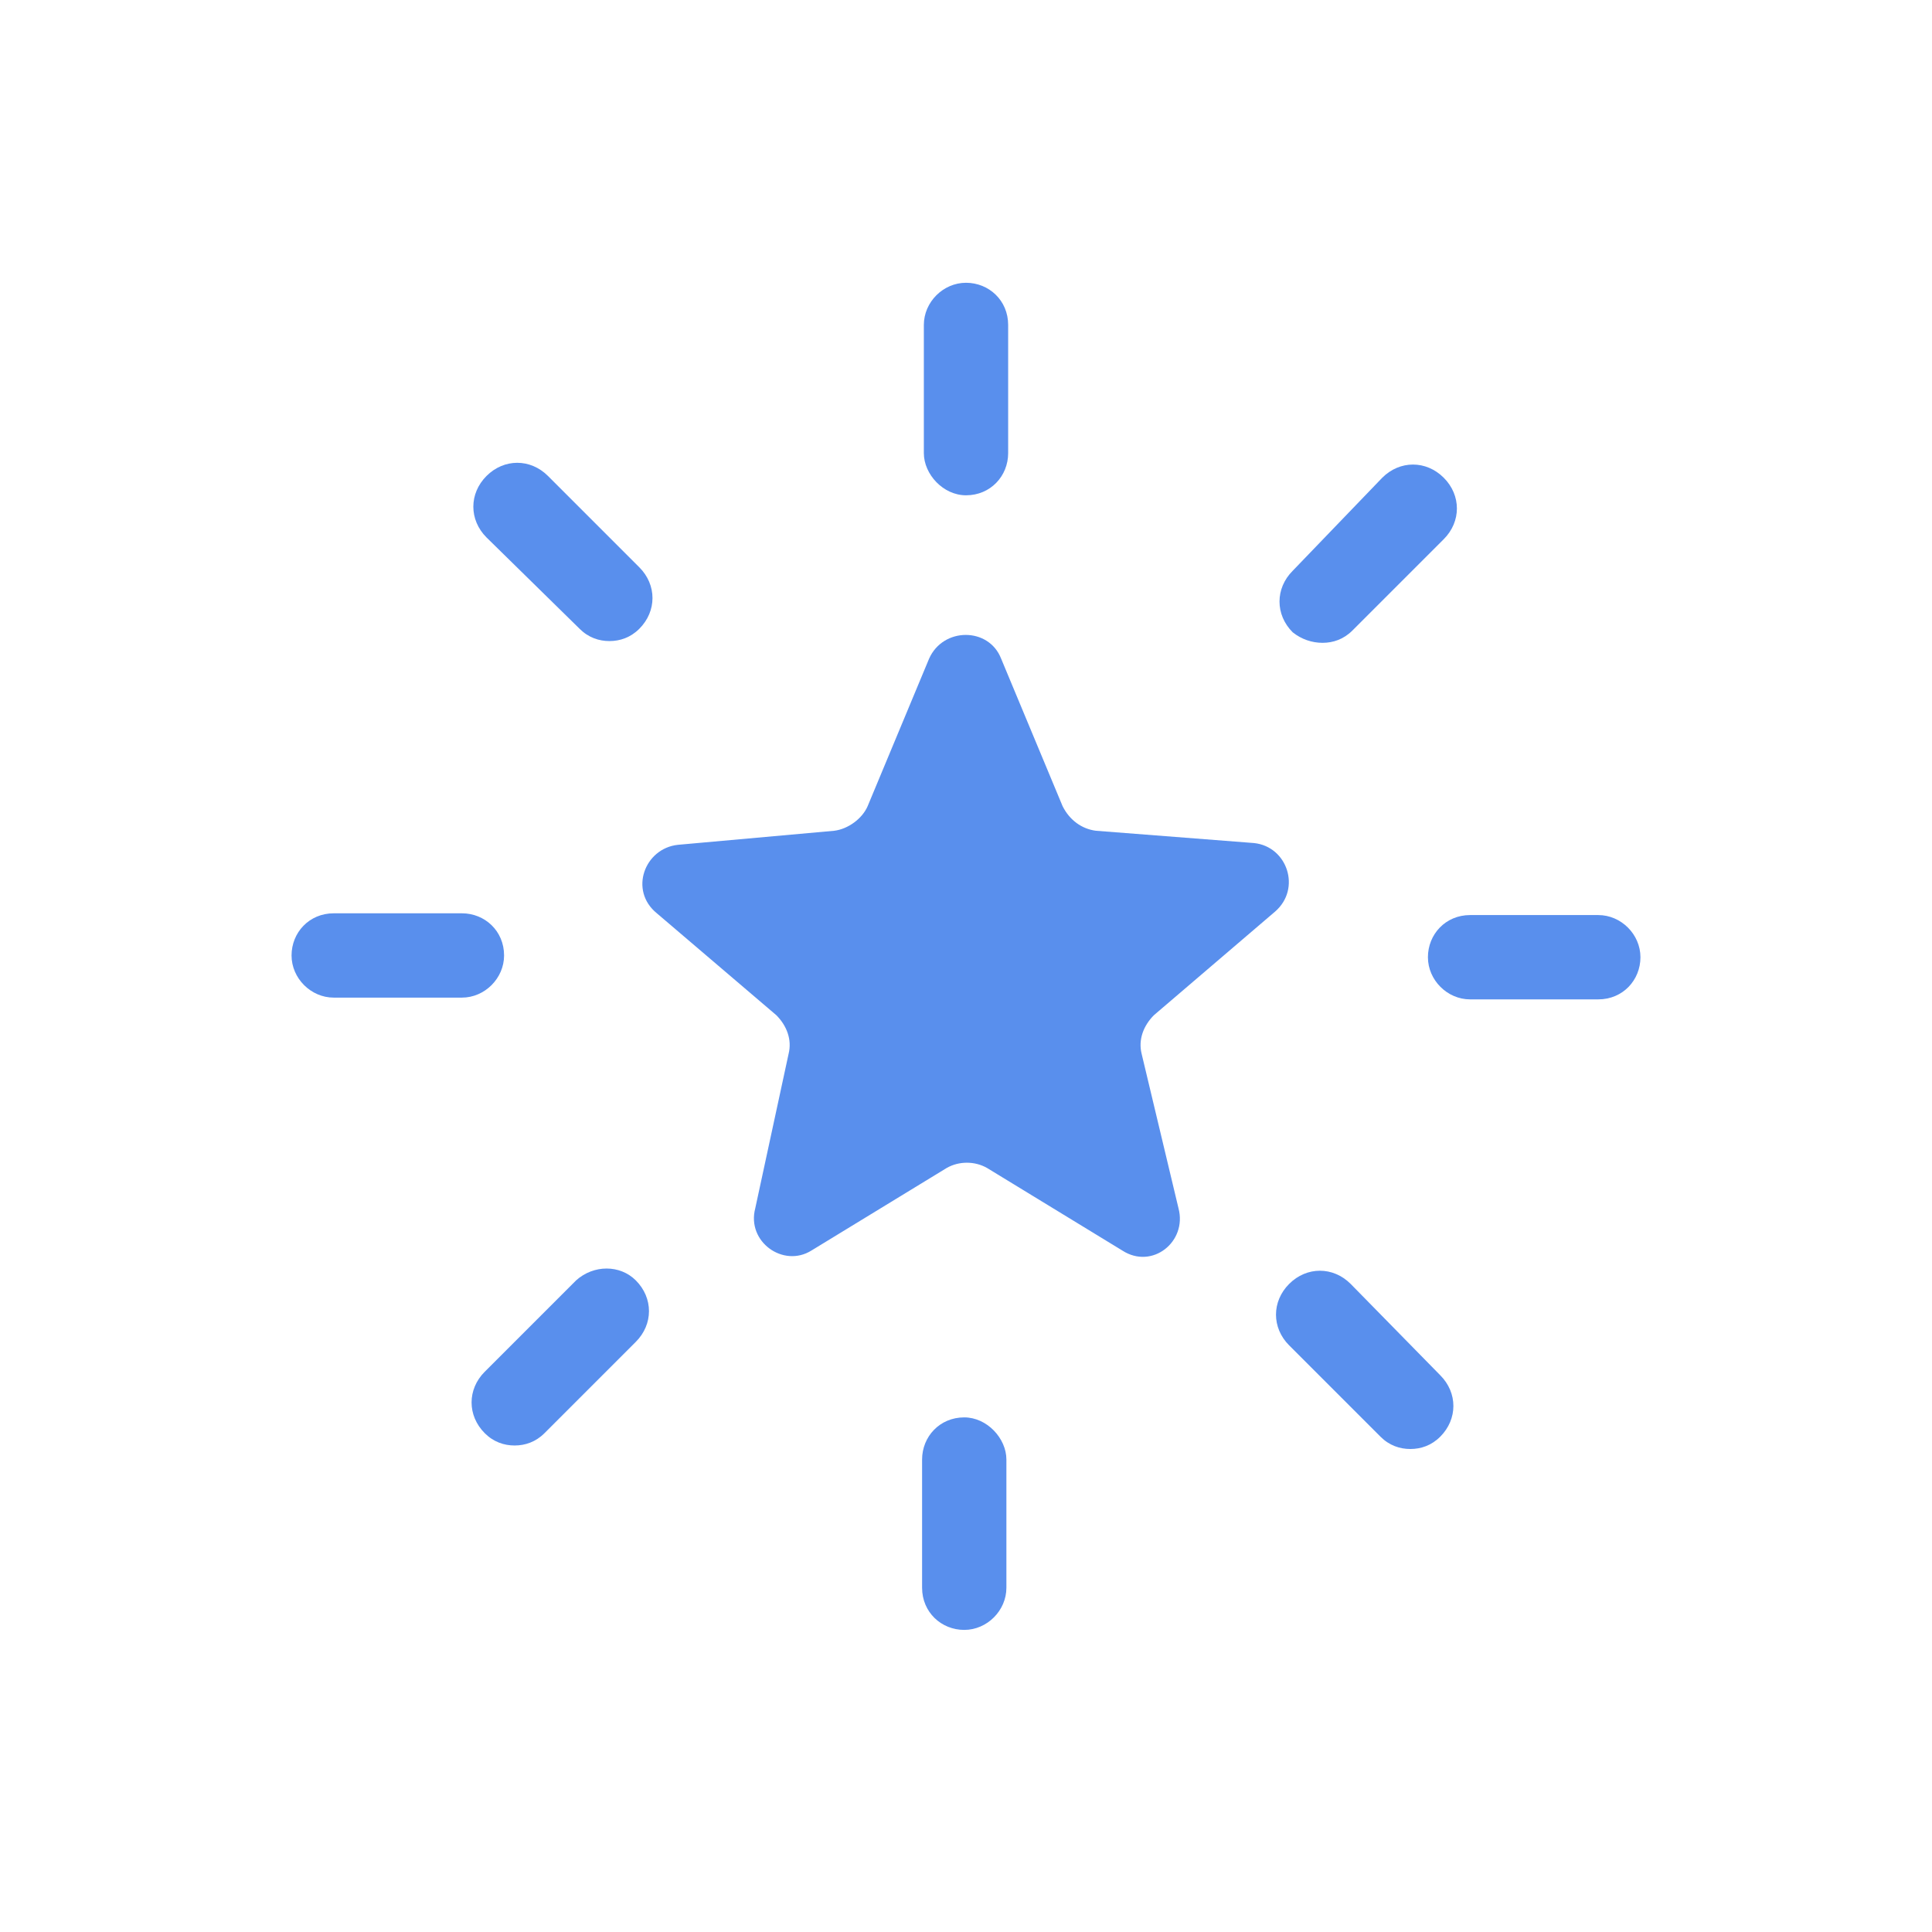 <?xml version="1.0" encoding="utf-8"?>
<!-- Generator: Adobe Illustrator 19.2.0, SVG Export Plug-In . SVG Version: 6.00 Build 0)  -->
<svg version="1.1" id="Capa_1" xmlns="http://www.w3.org/2000/svg" xmlns:xlink="http://www.w3.org/1999/xlink" x="0px" y="0px"
	 viewBox="0 0 110 110" style="enable-background:new 0 0 110 110;" xml:space="preserve">
<style type="text/css">
	.st0{fill:#598FED;}
</style>
<g>
	<path class="st0" d="M72.6,51.9c1.5-1.3,0.7-3.7-1.2-3.9l-9-0.7c-0.8-0.1-1.5-0.6-1.9-1.4l-3.5-8.4c-0.7-1.8-3.3-1.8-4.1,0
		l-3.5,8.4c-0.3,0.7-1.1,1.3-1.9,1.4l-8.9,0.8c-1.9,0.2-2.8,2.6-1.2,3.9l6.8,5.8c0.6,0.6,0.9,1.4,0.7,2.2L43,68.8
		c-0.5,1.9,1.6,3.4,3.2,2.4l7.7-4.7c0.7-0.4,1.6-0.4,2.3,0l7.7,4.7c1.7,1.1,3.7-0.5,3.2-2.4L65,60c-0.2-0.8,0.1-1.6,0.7-2.2
		L72.6,51.9z"/>
	<path class="st0" d="M55,28.2c1.4,0,2.4-1.1,2.4-2.4v-7.3c0-1.4-1.1-2.4-2.4-2.4s-2.4,1.1-2.4,2.4v7.3C52.6,27,53.7,28.2,55,28.2z"
		/>
	<path class="st0" d="M33,35.8c0.5,0.5,1.1,0.7,1.7,0.7c0.6,0,1.2-0.2,1.7-0.7c1-1,1-2.5,0-3.5l-5.2-5.2c-1-1-2.5-1-3.5,0
		c-1,1-1,2.5,0,3.5L33,35.8z"/>
	<path class="st0" d="M28.7,54.4c0-1.4-1.1-2.4-2.4-2.4H19c-1.4,0-2.4,1.1-2.4,2.4s1.1,2.4,2.4,2.4h7.3
		C27.6,56.8,28.7,55.7,28.7,54.4z"/>
	<path class="st0" d="M32.8,72.9l-5.2,5.2c-1,1-1,2.5,0,3.5c0.5,0.5,1.1,0.7,1.7,0.7s1.2-0.2,1.7-0.7l5.2-5.2c1-1,1-2.5,0-3.5
		C35.3,72,33.8,72,32.8,72.9z"/>
	<path class="st0" d="M54.9,80.7c-1.4,0-2.4,1.1-2.4,2.4v7.3c0,1.4,1.1,2.4,2.4,2.4s2.4-1.1,2.4-2.4v-7.3
		C57.3,81.9,56.2,80.7,54.9,80.7z"/>
	<path class="st0" d="M76.9,73.1c-1-1-2.5-1-3.5,0s-1,2.5,0,3.5l5.2,5.2c0.5,0.5,1.1,0.7,1.7,0.7c0.6,0,1.2-0.2,1.7-0.7
		c1-1,1-2.5,0-3.5L76.9,73.1z"/>
	<path class="st0" d="M91,52.1h-7.3c-1.4,0-2.4,1.1-2.4,2.4s1.1,2.4,2.4,2.4H91c1.4,0,2.4-1.1,2.4-2.4S92.3,52.1,91,52.1z"/>
	<path class="st0" d="M75.3,36.6c0.6,0,1.2-0.2,1.7-0.7l5.2-5.2c1-1,1-2.5,0-3.5c-1-1-2.5-1-3.5,0l-5.1,5.3c-1,1-1,2.5,0,3.5
		C74.1,36.4,74.7,36.6,75.3,36.6z"/>
</g>
</svg>
